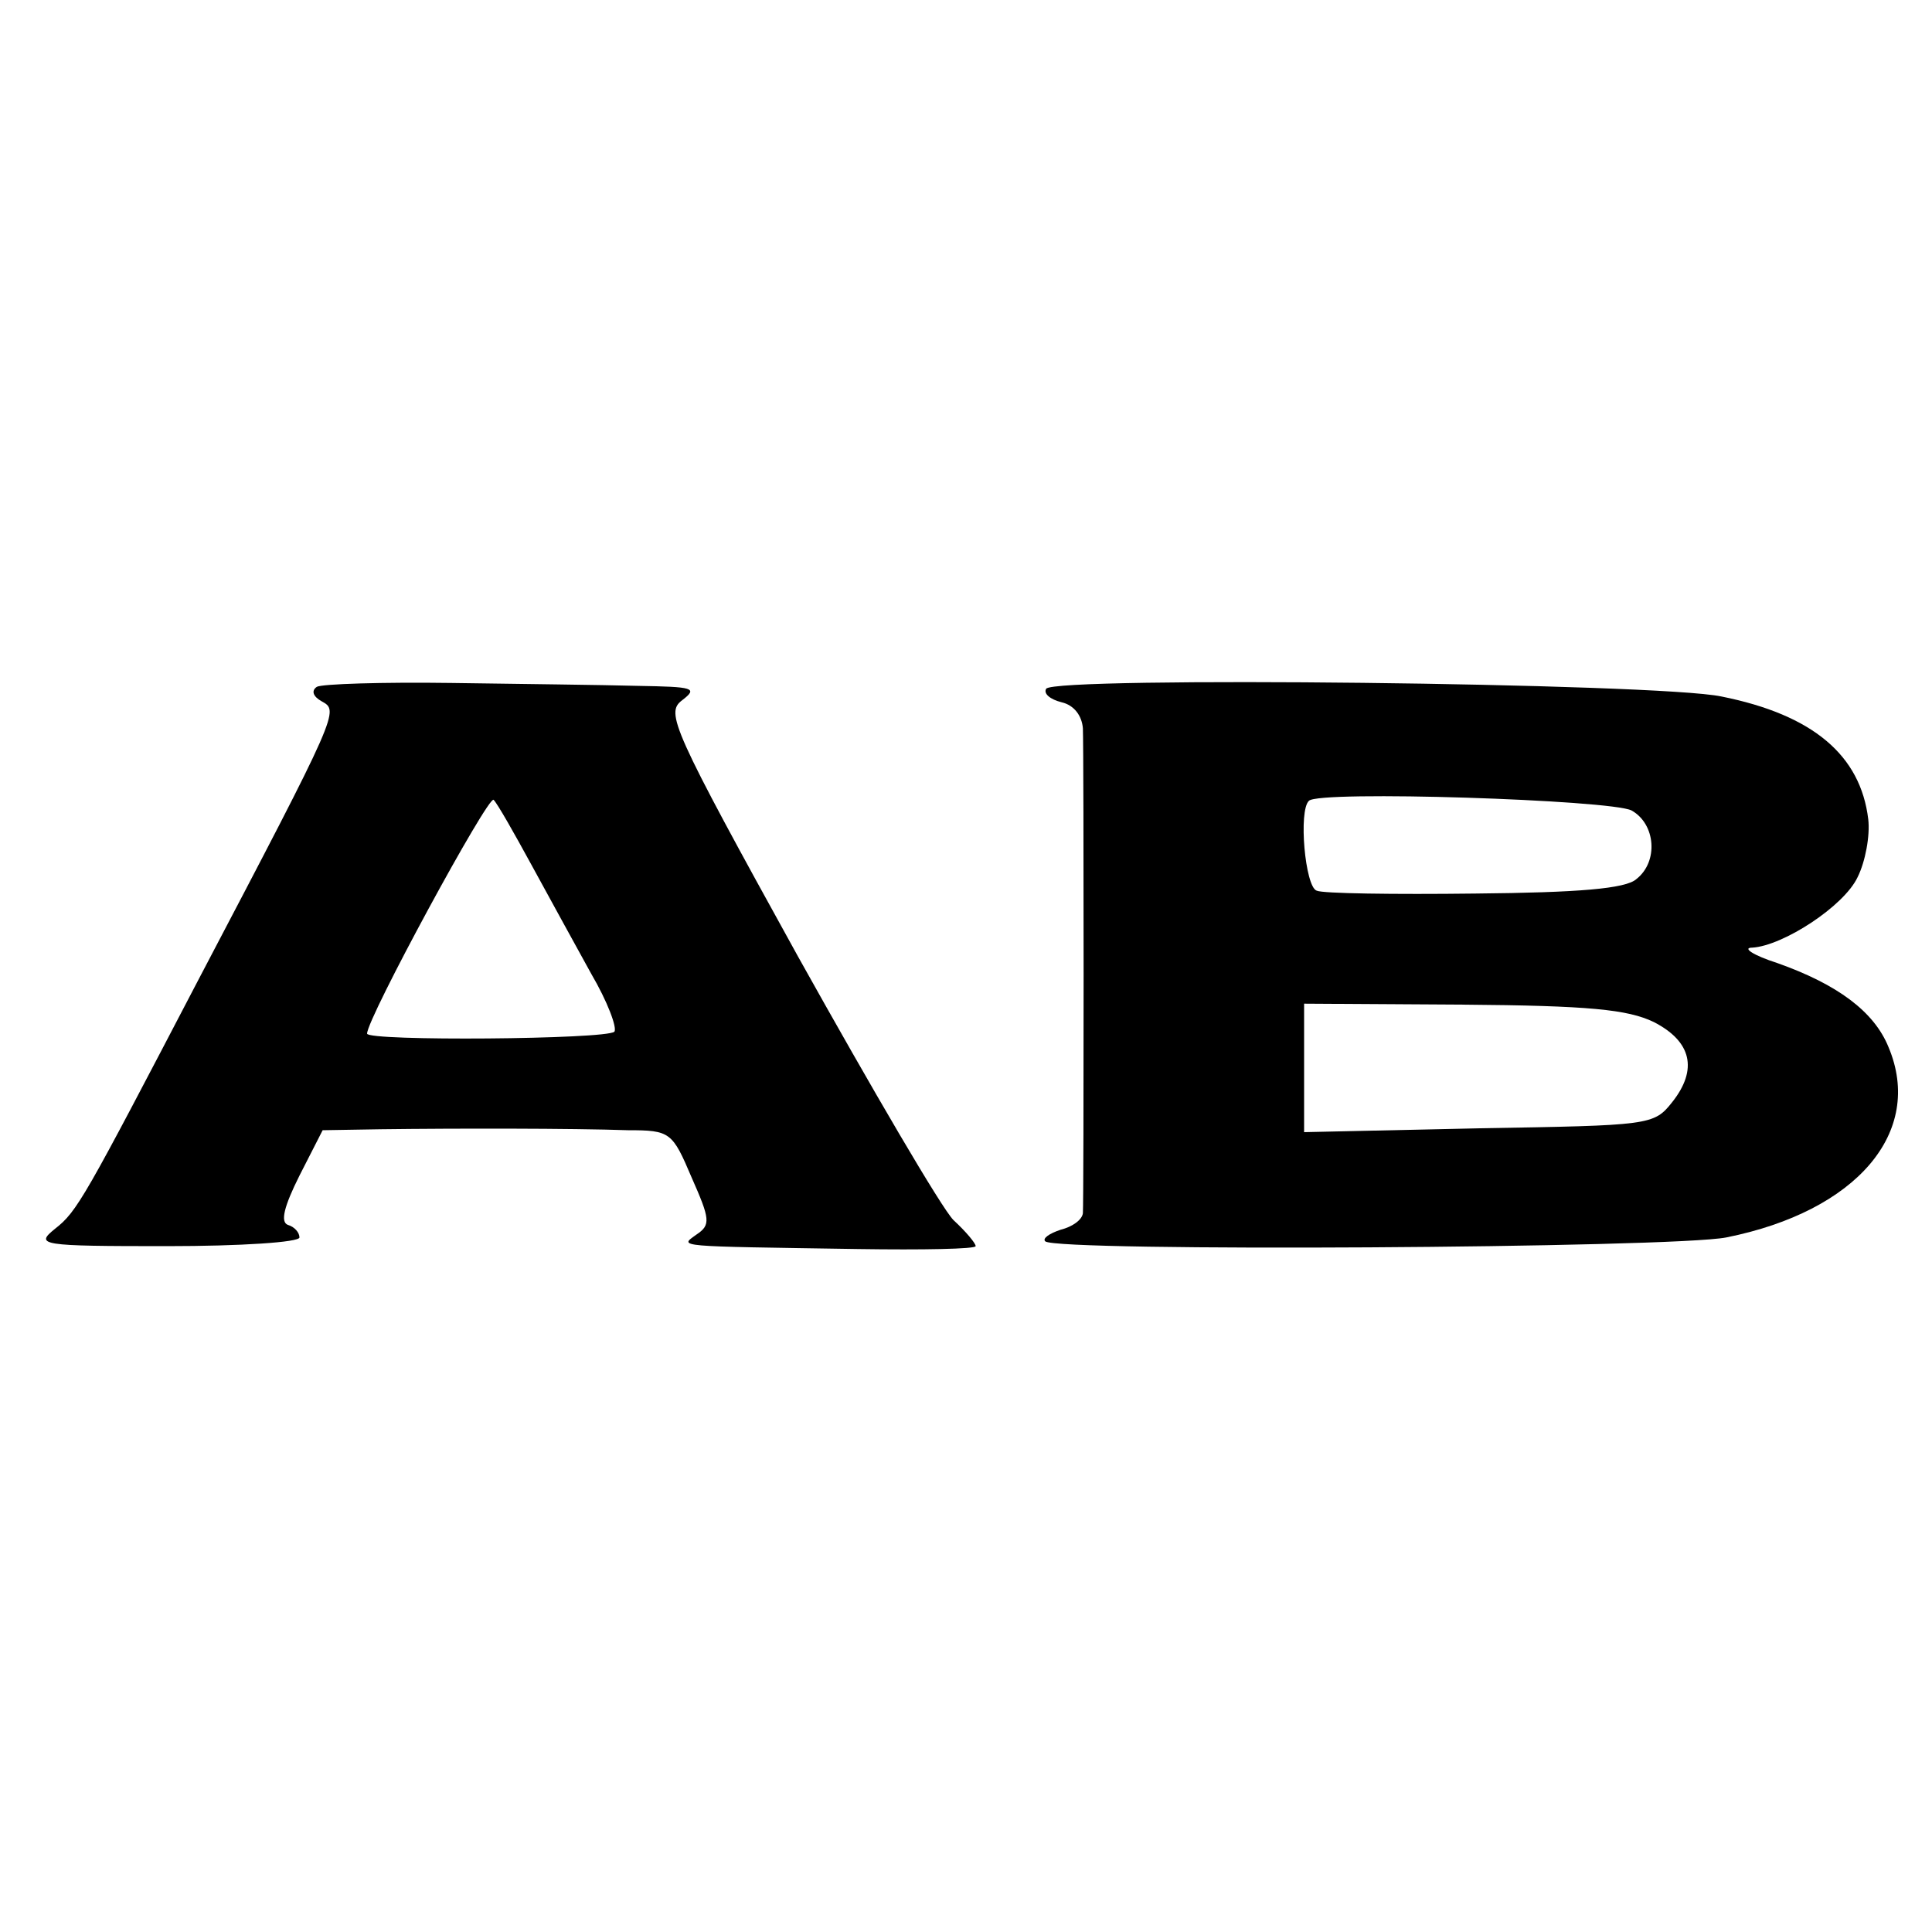 <?xml version="1.0" standalone="no"?>
<!DOCTYPE svg PUBLIC "-//W3C//DTD SVG 20010904//EN"
 "http://www.w3.org/TR/2001/REC-SVG-20010904/DTD/svg10.dtd">
<svg version="1.0" xmlns="http://www.w3.org/2000/svg"
 width="200pt" height="200pt" viewBox="0 0 200 200"
 preserveAspectRatio="xMidYMid meet">
<g transform="translate(0,200) scale(0.1,-0.1)"
fill="#000000" stroke="none">
<path d="M328 1289 c-6 -4 -4 -10 5 -15 18 -10 19 -9 -128 -289 -118 -226
-125 -239 -148 -257 -21 -17 -16 -18 116 -18 76 0 137 4 137 9 0 5 -5 11 -12
13 -8 3 -4 19 12 51 l24 47 60 1 c78 1 198 1 256 -1 44 0 46 -2 66 -49 19 -43
20 -49 5 -59 -18 -13 -24 -12 167 -15 67 -1 122 0 122 3 0 3 -10 15 -23 27
-12 12 -84 135 -161 273 -131 237 -137 252 -120 265 17 13 12 14 -46 15 -36 1
-123 2 -193 3 -71 1 -134 -1 -139 -4z m222 -184 c18 -33 46 -84 62 -113 17
-29 27 -56 24 -60 -8 -8 -256 -10 -256 -2 0 16 126 248 131 242 4 -4 21 -34
39 -67z"/>
<path d="M1083 1287 c-3 -5 4 -11 16 -14 13 -3 21 -14 22 -27 1 -26 1 -486 0
-502 -1 -7 -11 -14 -23 -17 -12 -4 -19 -9 -16 -12 11 -11 649 -7 705 4 135 27
205 109 168 197 -15 37 -53 65 -115 87 -25 8 -37 16 -26 16 32 2 95 43 109 73
8 16 13 43 11 60 -8 66 -57 108 -152 127 -66 14 -691 21 -699 8z m606 -126
c25 -14 28 -53 5 -71 -11 -10 -60 -14 -167 -15 -84 -1 -158 0 -164 3 -12 4
-19 83 -8 93 10 11 313 1 334 -10z m23 -219 c39 -20 46 -49 19 -83 -19 -24
-23 -24 -200 -27 l-181 -4 0 67 0 66 164 -1 c131 -1 171 -5 198 -18z"/>
</g>
</svg>
